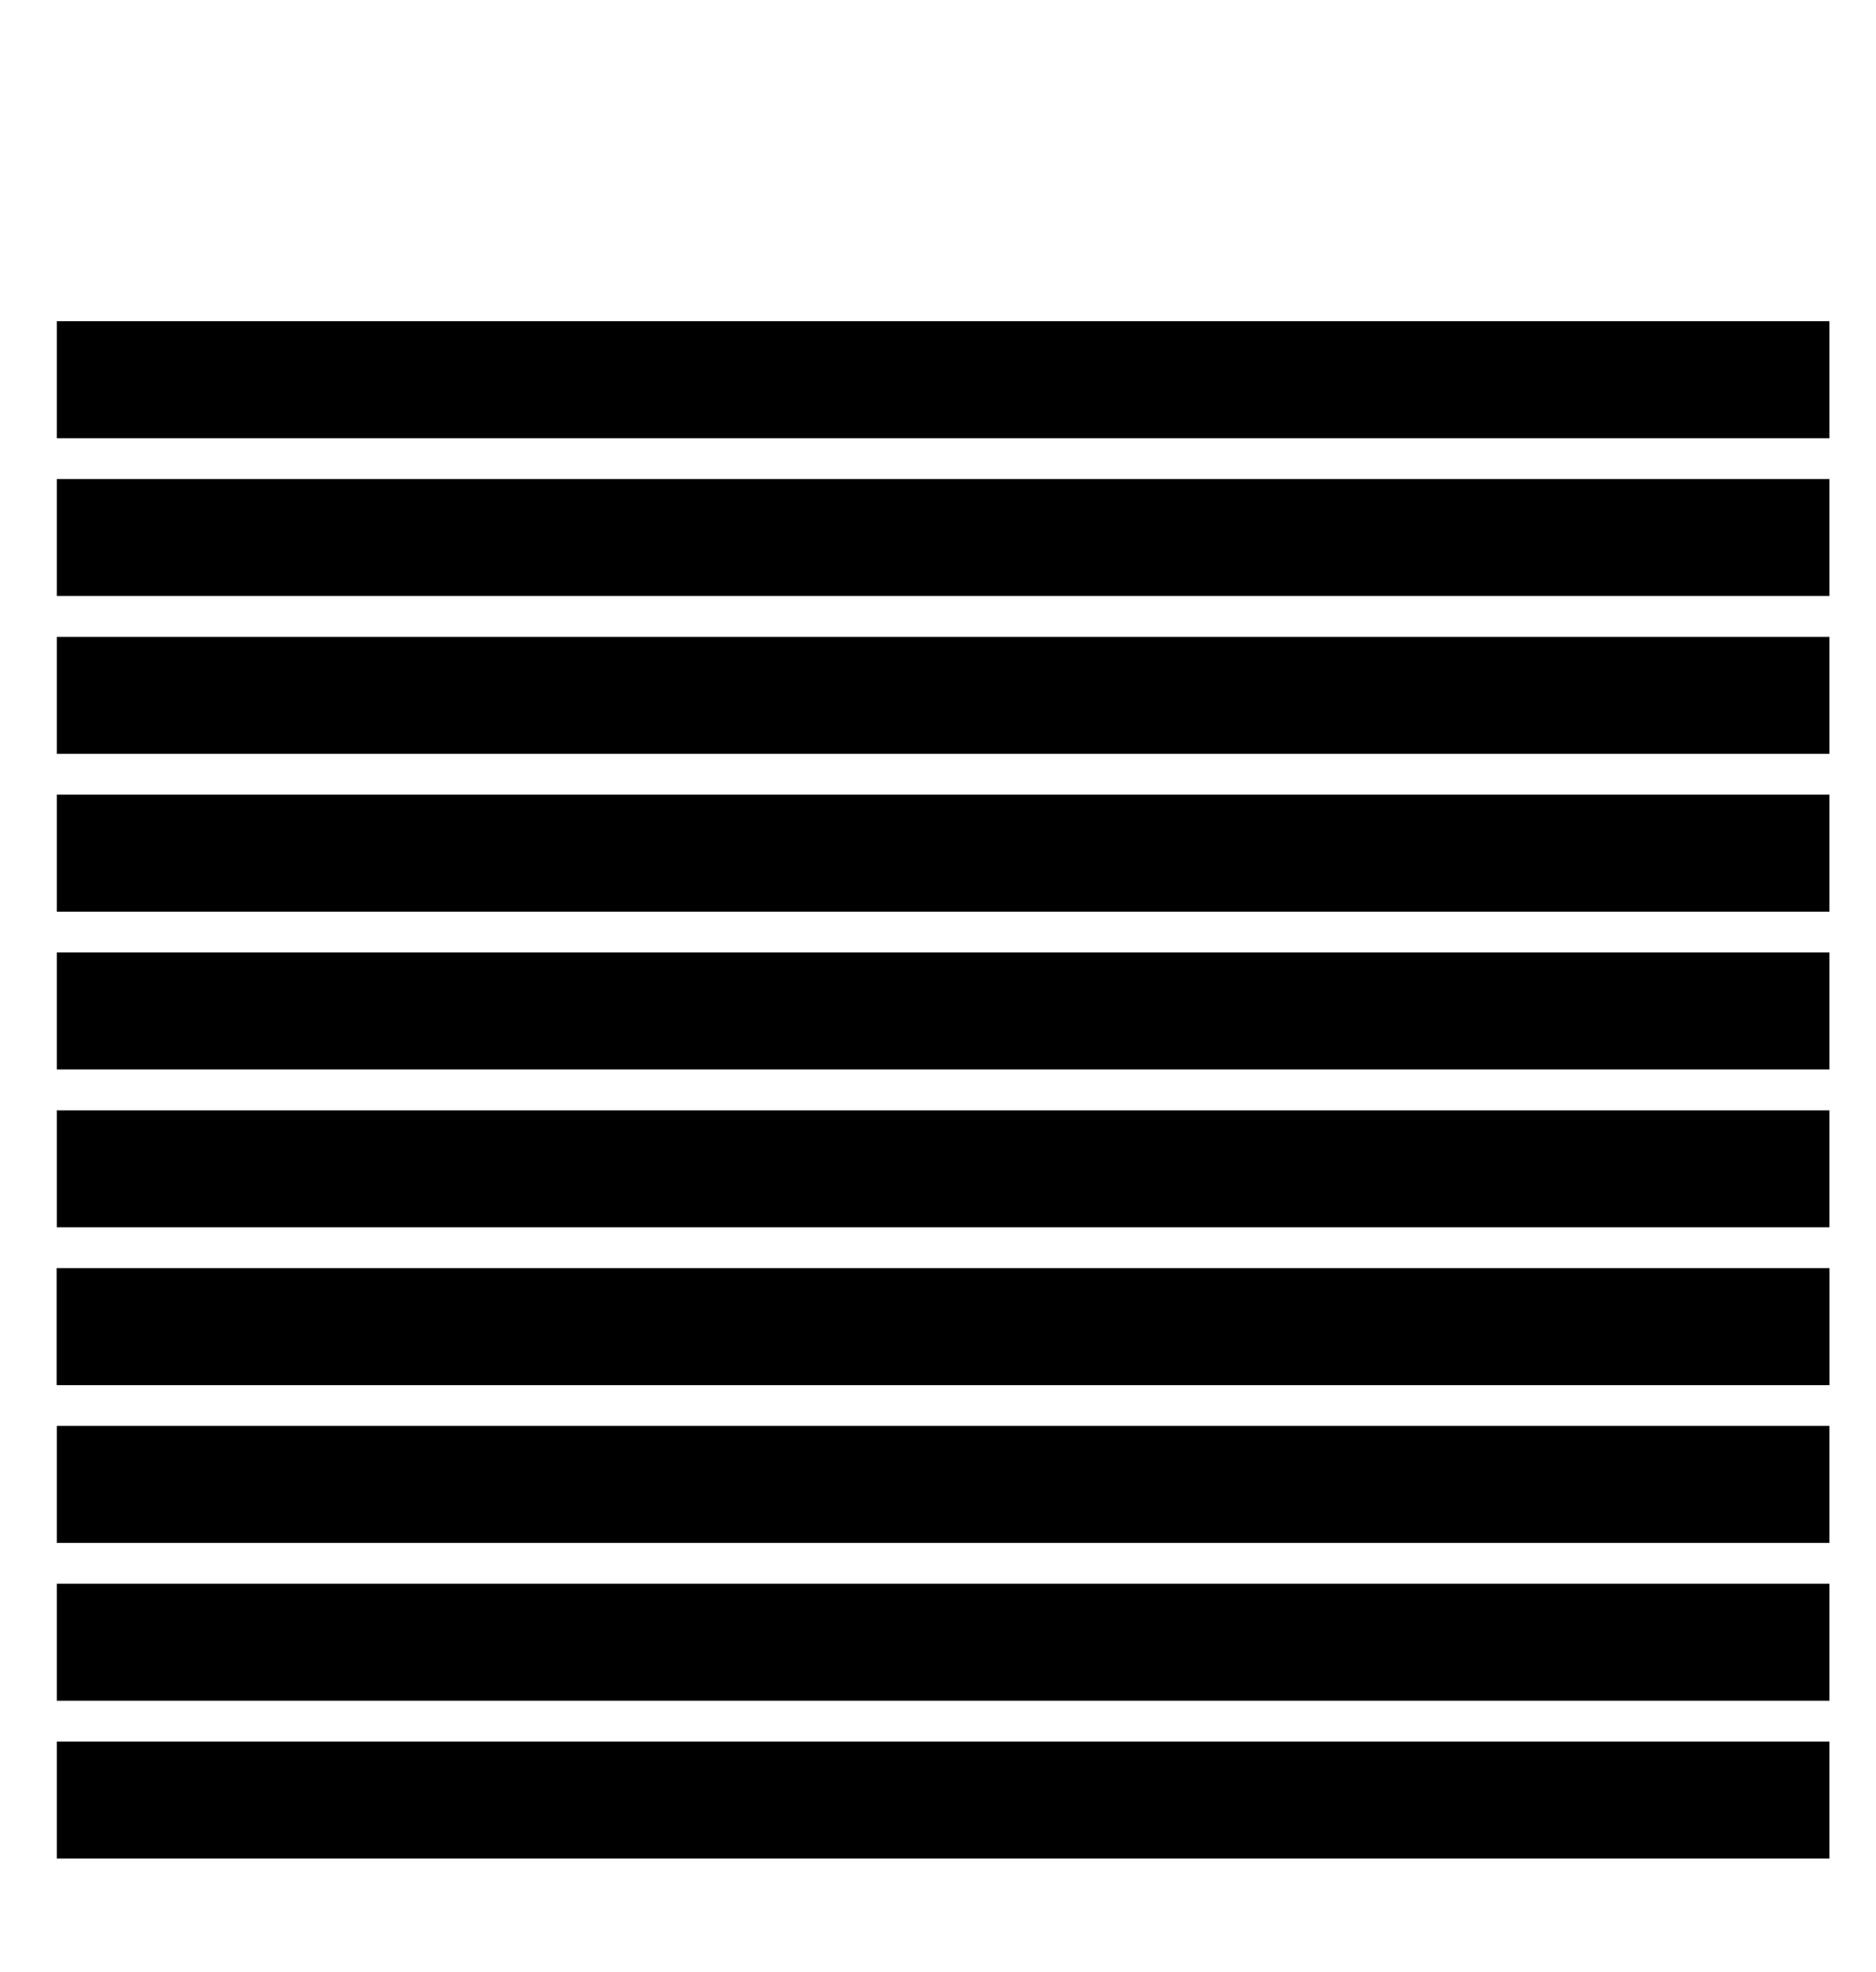 <?xml version="1.0" encoding="UTF-8" standalone="no"?>
<!-- Created with Inkscape (http://www.inkscape.org/) -->

<svg
   xmlns:dc="http://purl.org/dc/elements/1.1/"
   xmlns:cc="http://creativecommons.org/ns#"
   xmlns:rdf="http://www.w3.org/1999/02/22-rdf-syntax-ns#"
   xmlns:svg="http://www.w3.org/2000/svg"
   xmlns="http://www.w3.org/2000/svg"
   version="1.0"
   width="468pt"
   height="492pt"
   viewBox="0 0 468 492"
   id="svg2">
  <defs
     id="defs12" />
  <path
     d="m 14.173,80.136 442.205,0 0,29.186 -442.205,0 z"
     id="rect3764"
     style="fill:#000000;fill-opacity:1;stroke-width:3.196;stroke-linecap:round;stroke-miterlimit:4" />
  <path
     d="m 14.173,434.467 442.205,0 0,29.186 -442.205,0 z"
     id="rect3770"
     style="fill:#000000;fill-opacity:1;stroke-width:3.196;stroke-linecap:round;stroke-miterlimit:4" />
  <path
     d="m 14.173,395.1 442.205,0 0,29.186 -442.205,0 z"
     id="rect3772"
     style="fill:#000000;fill-opacity:1;stroke-width:3.196;stroke-linecap:round;stroke-miterlimit:4" />
  <path
     d="m 14.173,355.729 442.205,0 0,29.186 -442.205,0 z"
     id="rect3774"
     style="fill:#000000;fill-opacity:1;stroke-width:3.196;stroke-linecap:round;stroke-miterlimit:4" />
  <path
     d="m 14.173,316.359 442.205,0 0,29.186 -442.205,0 z"
     id="rect3776"
     style="fill:#000000;fill-opacity:1;stroke-width:3.196;stroke-linecap:round;stroke-miterlimit:4" />
  <path
     d="m 14.173,316.359 442.205,0 0,29.186 -442.205,0 z"
     id="rect3778"
     style="fill:#000000;fill-opacity:1;stroke-width:3.196;stroke-linecap:round;stroke-miterlimit:4" />
  <path
     d="m 14.173,237.618 442.205,0 0,29.186 -442.205,0 z"
     id="rect3780"
     style="fill:#000000;fill-opacity:1;stroke-width:3.196;stroke-linecap:round;stroke-miterlimit:4" />
  <path
     d="m 14.173,276.997 442.205,0 0,29.186 -442.205,0 z"
     id="rect3782"
     style="fill:#000000;fill-opacity:1;stroke-width:3.196;stroke-linecap:round;stroke-miterlimit:4" />
  <path
     d="m 14.173,198.248 442.205,0 0,29.186 -442.205,0 z"
     id="rect3784"
     style="fill:#000000;fill-opacity:1;stroke-width:3.196;stroke-linecap:round;stroke-miterlimit:4" />
  <path
     d="m 14.173,158.877 442.205,0 0,29.186 -442.205,0 z"
     id="rect3786"
     style="fill:#000000;fill-opacity:1;stroke-width:3.196;stroke-linecap:round;stroke-miterlimit:4" />
  <path
     d="m 14.173,119.504 442.205,0 0,29.186 -442.205,0 z"
     id="rect3788"
     style="fill:#000000;fill-opacity:1;stroke-width:3.196;stroke-linecap:round;stroke-miterlimit:4" />
</svg>
